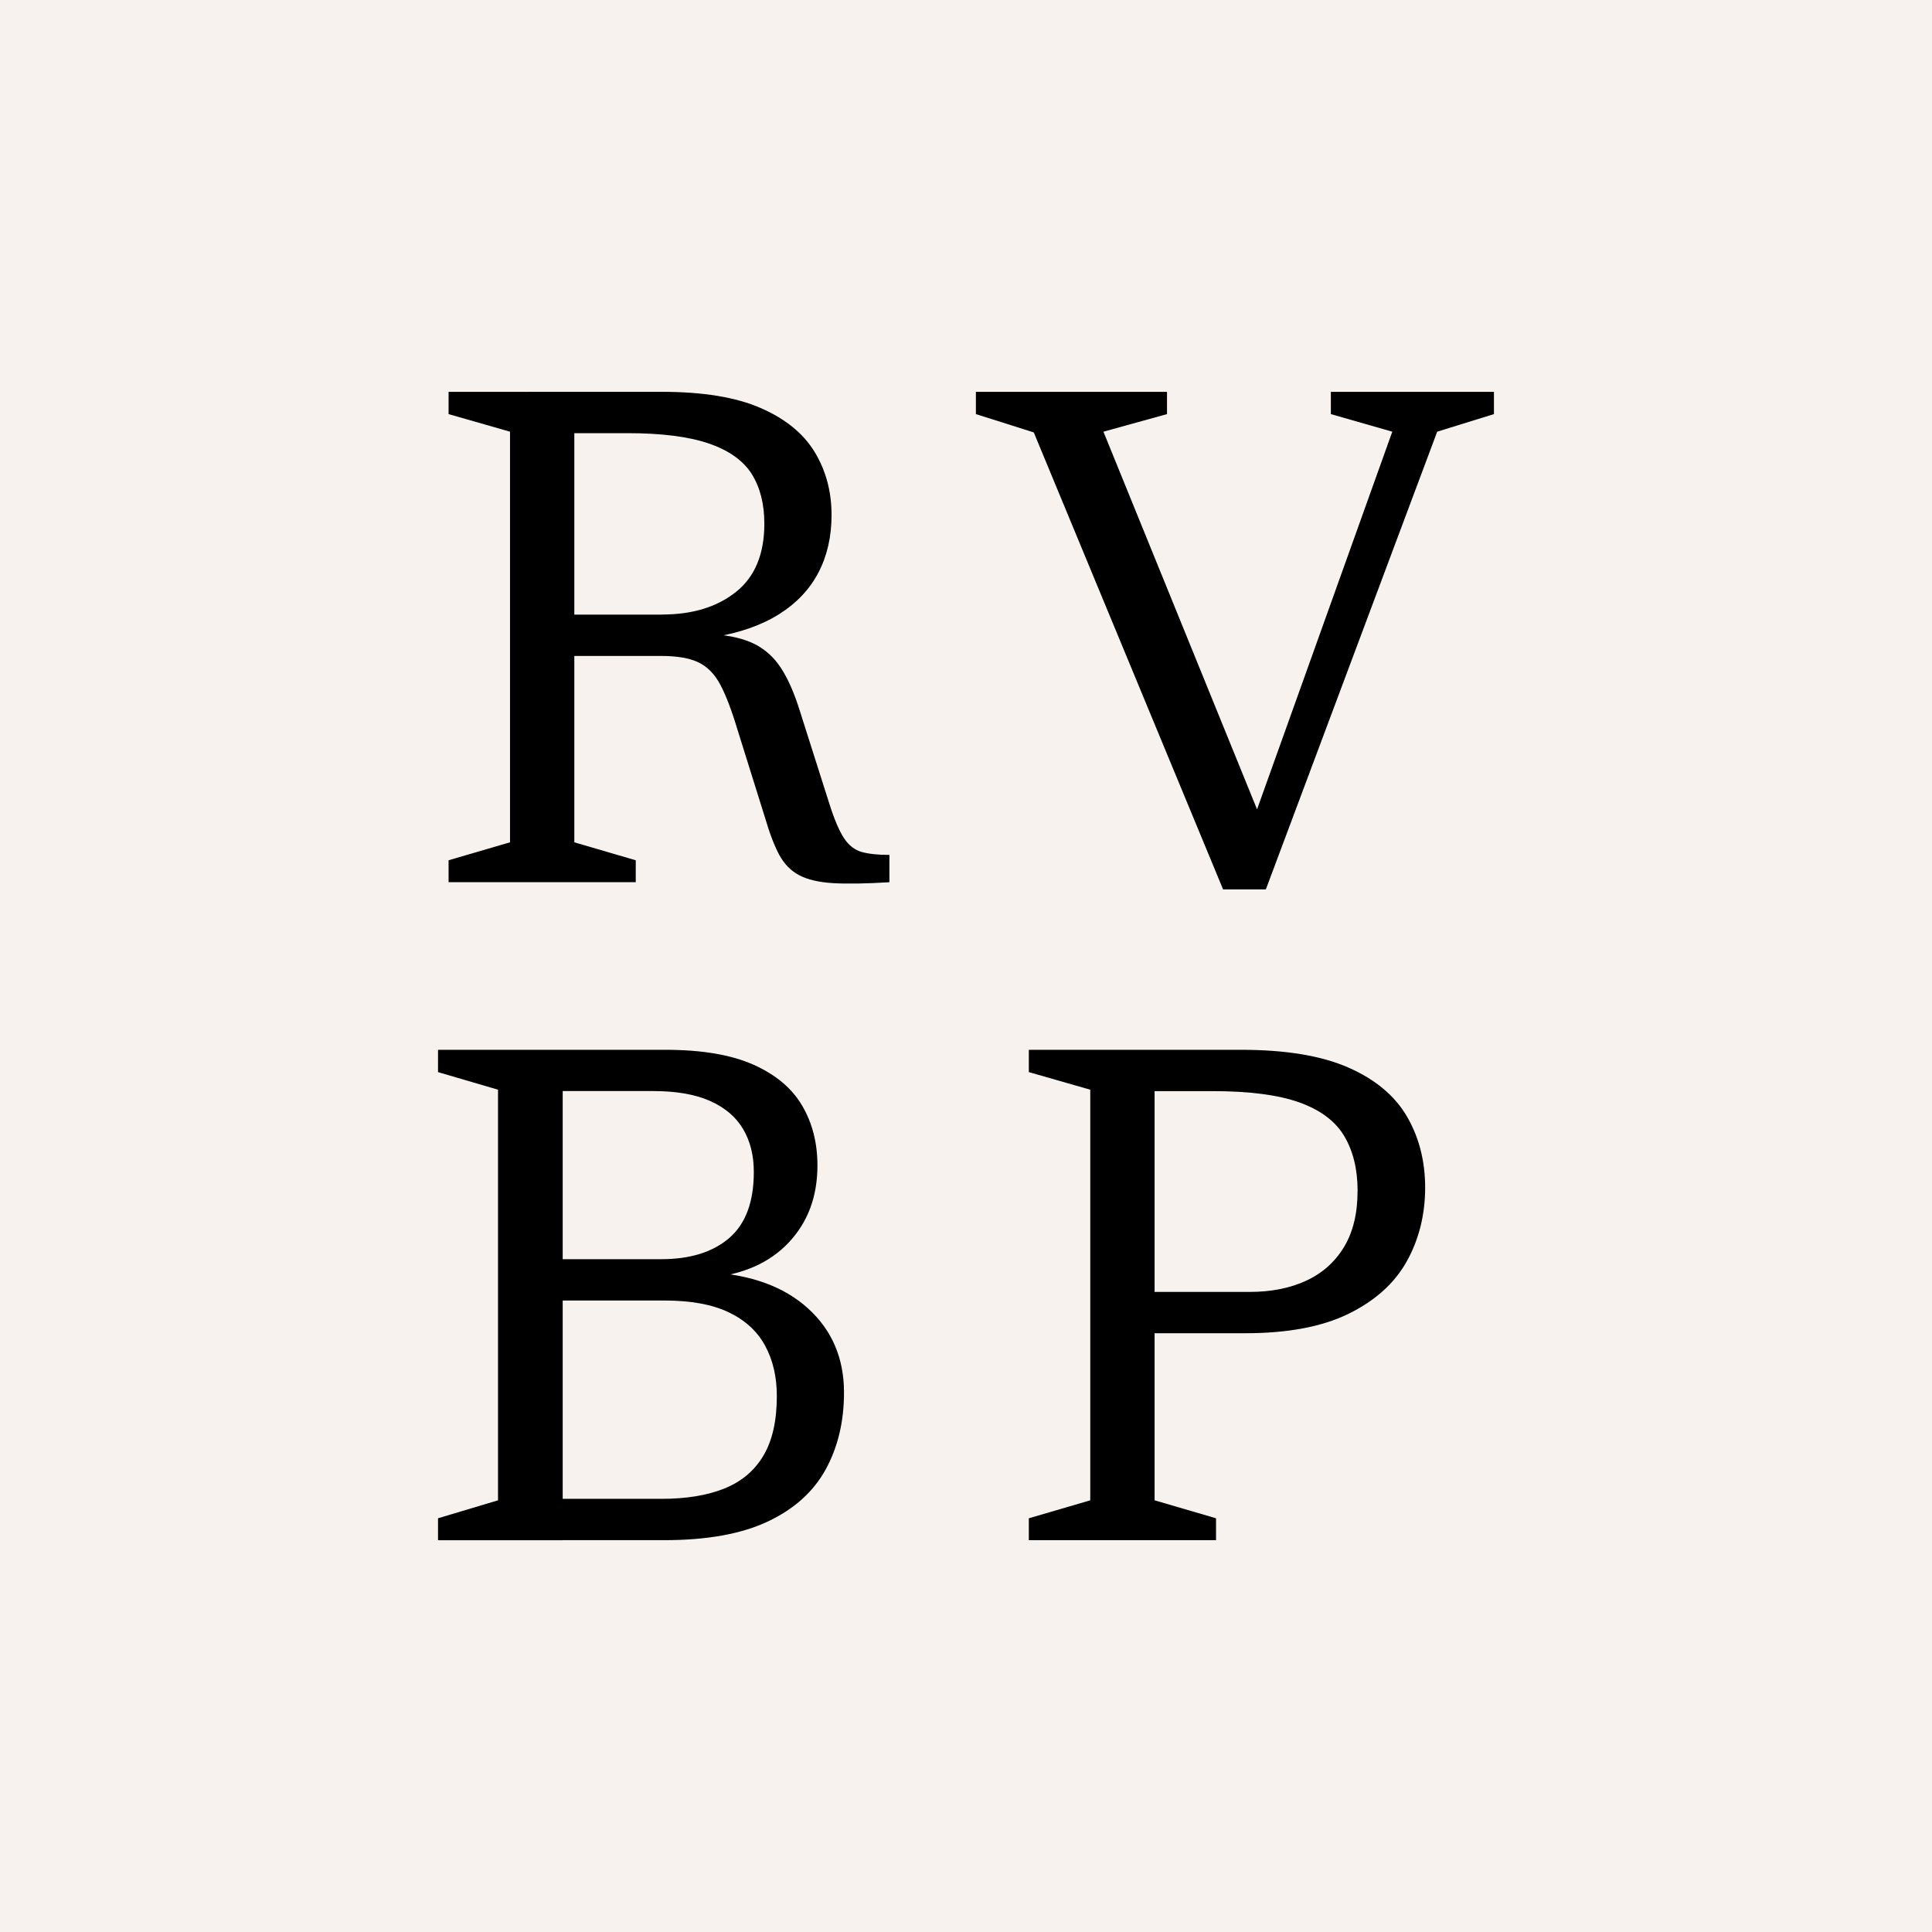 <?xml version="1.0" encoding="UTF-8"?> <svg xmlns="http://www.w3.org/2000/svg" id="Layer_1" data-name="Layer 1" viewBox="0 0 512 512"><defs><style> .cls-1 { fill: #f7f2ee; } </style></defs><rect class="cls-1" x="-26.62" y="-24.69" width="565.25" height="561.38"></rect><g><path d="M152.2,103.83v119.39l16.28,4.76v5.81h-49.6v-5.81l16.28-4.76v-108.82l-16.28-4.66v-5.9h33.32ZM175.43,162.86c8.06,0,14.6-2,19.61-5.99,5.02-4,7.52-10.03,7.52-18.09,0-5.2-1.11-9.58-3.33-13.14-2.23-3.55-6-6.25-11.33-8.09-5.33-1.84-12.57-2.76-21.71-2.76h-25.99l.19-10.95h35.04c10.85,0,19.56,1.42,26.13,4.28,6.57,2.86,11.34,6.74,14.33,11.66,2.99,4.92,4.48,10.49,4.48,16.71,0,5.71-1.16,10.79-3.47,15.23-2.32,4.44-5.79,8.12-10.43,11.04-4.63,2.92-10.41,4.95-17.33,6.09v-.76c4.44.32,8.08,1.19,10.9,2.62,2.82,1.43,5.16,3.57,7,6.43,1.84,2.85,3.49,6.63,4.95,11.33l7.81,24.57c1.33,4.19,2.63,7.23,3.91,9.14,1.27,1.9,2.84,3.11,4.71,3.62,1.87.51,4.3.76,7.28.76v7.24c-6.22.38-11.2.46-14.94.24-3.75-.23-6.73-.92-8.95-2.09s-3.98-2.97-5.29-5.38c-1.3-2.41-2.55-5.68-3.76-9.81l-7.33-23.42c-1.52-5.07-3.03-9.03-4.52-11.85-1.49-2.82-3.43-4.81-5.81-5.95-2.38-1.15-5.7-1.71-9.95-1.71h-34.75l-.19-10.95h35.23Z"></path><path d="M273.95,114.59l-15.33-4.85v-5.9h50.65v5.9l-16.85,4.66,43.8,107.68h-5.81l38.56-107.68-16.28-4.66v-5.9h43.22v5.9l-15.04,4.66-45.41,121.3h-11.33l-50.17-121.11Z"></path><path d="M116.08,408.17v-5.81l15.9-4.76v-108.82l-15.9-4.66v-5.9h33.04v129.96h-33.04ZM141.88,289.16v-10.95h34.47c9.65,0,17.43,1.32,23.33,3.95,5.9,2.63,10.2,6.25,12.9,10.85,2.7,4.6,4.05,9.88,4.05,15.85,0,8.26-2.55,15.08-7.66,20.47-5.11,5.4-12.23,8.51-21.38,9.33l.19-1.52c11.24.64,20.02,3.84,26.37,9.62,6.35,5.77,9.52,13.2,9.52,22.28,0,7.68-1.62,14.47-4.85,20.37-3.24,5.9-8.35,10.51-15.33,13.8-6.98,3.3-16.12,4.95-27.42,4.95h-34.08v-10.95h33.32c6.54,0,12.08-.91,16.61-2.72,4.54-1.81,8-4.71,10.38-8.71s3.57-9.27,3.57-15.81c0-5.07-1.03-9.52-3.1-13.33-2.06-3.81-5.27-6.76-9.62-8.85-4.35-2.09-10.04-3.14-17.09-3.14h-34.37l.29-10.95h33.23c7.68,0,13.69-1.87,18.04-5.61,4.35-3.75,6.52-9.59,6.52-17.52,0-4.38-.95-8.17-2.85-11.38-1.9-3.21-4.83-5.68-8.76-7.43-3.94-1.75-8.98-2.62-15.14-2.62h-31.13Z"></path><path d="M305.98,278.21v119.39l16.28,4.76v5.81h-49.61v-5.81l16.28-4.76v-108.82l-16.28-4.66v-5.9h33.33ZM359.78,315.63c0-5.72-1.18-10.56-3.52-14.52-2.35-3.97-6.32-6.95-11.9-8.95-5.59-2-13.24-3-22.95-3h-30.09l.86-10.95h36.75c11.8,0,21.28,1.57,28.42,4.71,7.14,3.14,12.31,7.47,15.52,12.99,3.21,5.52,4.81,11.81,4.81,18.85s-1.61,13.66-4.85,19.47c-3.23,5.81-8.36,10.44-15.38,13.9-7.01,3.46-16.17,5.19-27.47,5.19h-37.8l-.86-10.95h39.89c5.65,0,10.61-.98,14.9-2.95,4.28-1.97,7.63-4.94,10.04-8.9,2.41-3.97,3.62-8.94,3.62-14.9Z"></path></g></svg> 